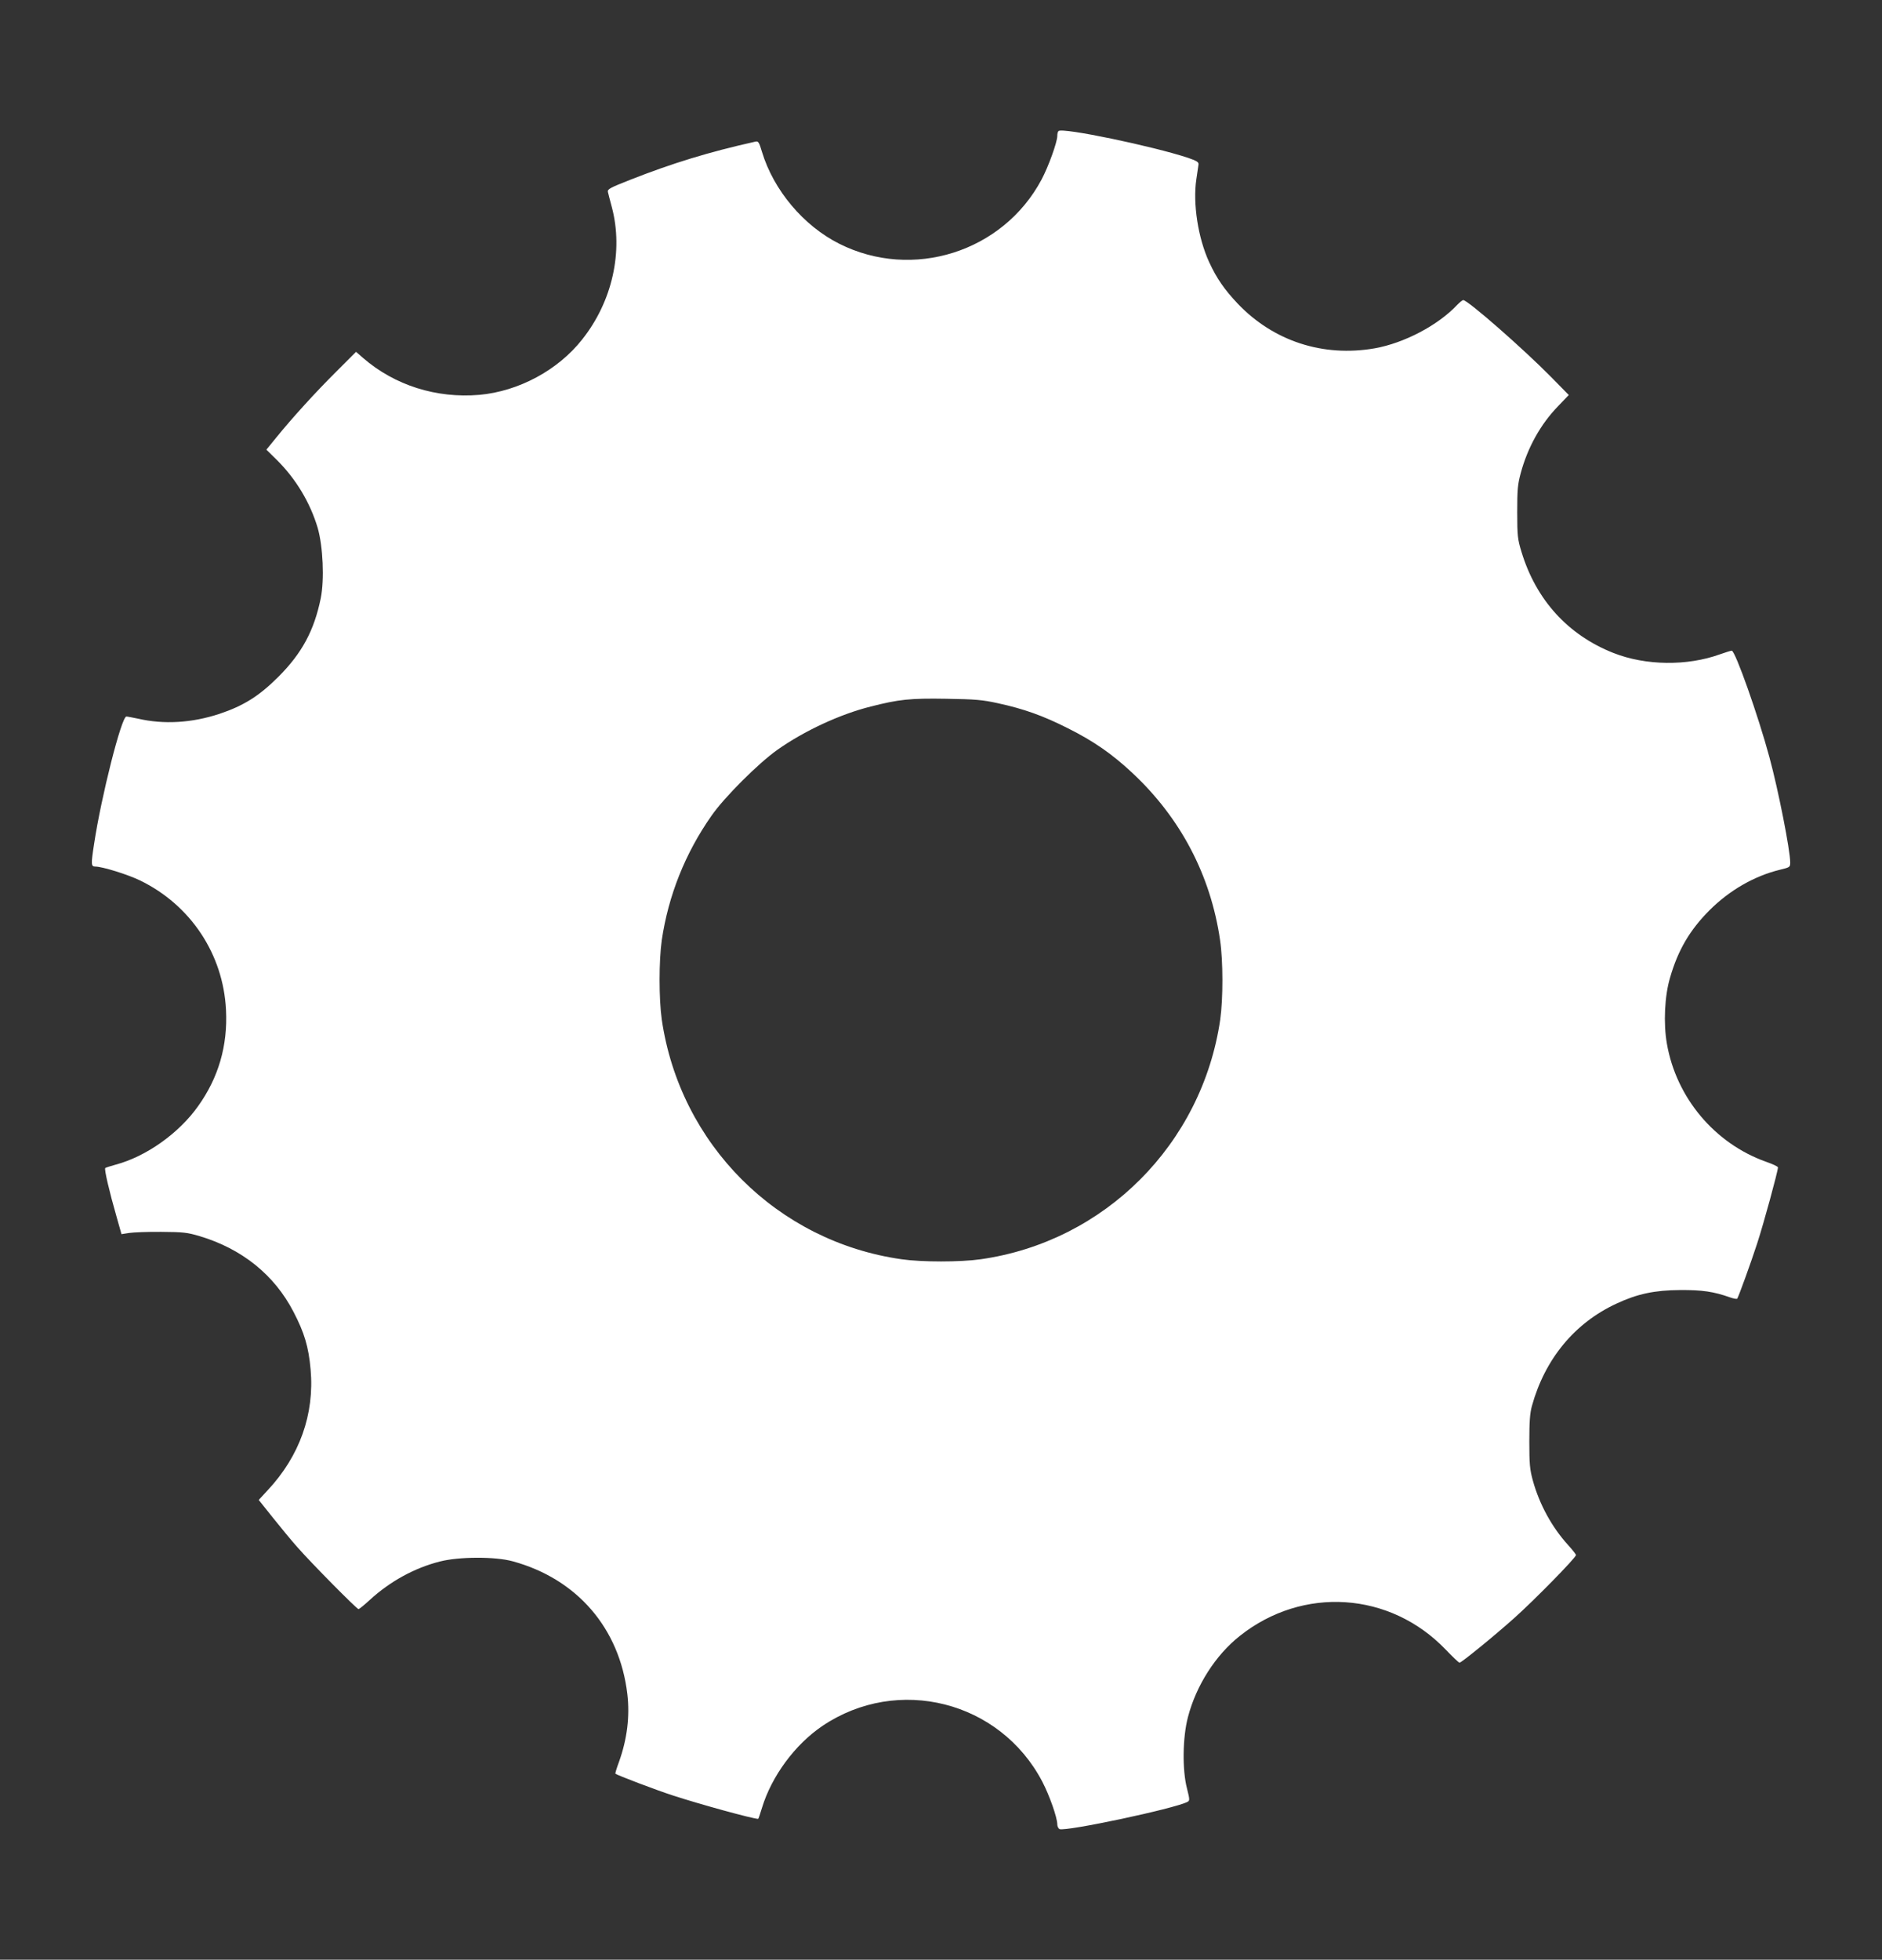 <?xml version="1.0" standalone="no"?>
<!DOCTYPE svg PUBLIC "-//W3C//DTD SVG 20010904//EN"
 "http://www.w3.org/TR/2001/REC-SVG-20010904/DTD/svg10.dtd">
<svg version="1.0" xmlns="http://www.w3.org/2000/svg"
 width="1230pt" height="1280pt" viewBox="0 0 1230 1280"
 preserveAspectRatio="xMidYMid meet">
<rect x="0" y="0" width="1230" height="1280" fill="#333333" stroke="none"/>
<g transform="translate(0,1280) scale(0.1,-0.1)"
fill="#ffffff" stroke="none">
<path d="M6918 11944 c-5 -4 -8 -18 -8 -32 0 -40 -58 -201 -103 -285 -252
-473 -843 -660 -1322 -419 -233 117 -429 349 -505 600 -19 64 -24 71 -43 67
-304 -68 -540 -140 -820 -250 -132 -52 -148 -61 -144 -79 3 -12 14 -57 26
-100 76 -288 3 -615 -194 -863 -158 -201 -416 -339 -672 -362 -281 -24 -553
62 -759 240 l-47 41 -129 -129 c-134 -133 -289 -303 -395 -434 l-62 -76 70
-69 c123 -122 216 -277 265 -441 35 -120 45 -339 20 -462 -43 -209 -122 -357
-276 -511 -126 -126 -228 -190 -387 -243 -180 -59 -362 -70 -531 -31 -35 7
-69 14 -76 14 -32 0 -165 -525 -211 -832 -21 -135 -20 -148 8 -148 46 0 213
-52 295 -92 329 -161 541 -481 559 -844 12 -234 -49 -443 -183 -630 -126 -177
-339 -328 -538 -381 -33 -9 -64 -19 -68 -22 -8 -7 26 -152 74 -319 l32 -113
51 8 c27 4 122 8 210 7 143 -1 169 -4 250 -28 277 -83 488 -253 613 -494 71
-136 99 -229 112 -377 26 -292 -72 -566 -281 -789 l-58 -63 91 -114 c50 -63
122 -150 161 -194 91 -104 389 -405 400 -405 5 0 39 28 75 61 131 120 291 208
457 250 125 32 362 33 477 1 419 -115 697 -436 748 -867 17 -145 -1 -294 -55
-444 -15 -40 -25 -74 -23 -76 9 -9 269 -108 378 -143 175 -57 521 -152 555
-152 2 0 13 32 25 72 63 207 216 414 395 535 493 332 1161 163 1437 -364 47
-90 98 -235 98 -279 0 -13 7 -27 15 -31 44 -16 749 133 836 178 15 8 15 15 -3
86 -32 122 -29 336 6 468 54 207 181 405 339 530 412 327 982 289 1345 -89 45
-47 86 -86 91 -86 12 0 225 173 358 292 129 115 403 394 403 411 0 5 -23 34
-51 65 -106 116 -188 266 -231 422 -20 73 -23 108 -23 255 0 130 4 185 17 232
85 307 280 543 554 669 135 63 248 87 414 88 145 1 220 -10 327 -48 23 -8 44
-12 47 -8 11 19 88 231 130 360 42 128 136 472 136 497 0 6 -35 22 -78 37
-335 119 -587 418 -648 772 -23 131 -15 311 21 431 52 180 129 311 259 441
131 130 291 222 458 263 66 16 68 17 68 48 0 79 -77 471 -136 688 -72 267
-223 695 -246 695 -6 0 -41 -11 -78 -24 -213 -77 -485 -74 -695 9 -297 117
-506 347 -601 660 -25 82 -28 104 -28 260 0 147 3 181 23 255 45 167 130 320
244 437 l70 73 -114 116 c-181 184 -546 504 -576 504 -5 0 -22 -14 -39 -31
-127 -135 -348 -250 -539 -284 -338 -59 -662 47 -895 291 -87 92 -138 165
-187 271 -73 158 -108 384 -84 543 6 41 12 84 14 95 2 16 -10 24 -68 44 -229
76 -823 200 -847 175z m-397 -3737 c171 -37 297 -82 459 -164 168 -84 287
-167 418 -289 318 -296 514 -670 576 -1095 20 -137 20 -381 1 -518 -119 -814
-755 -1451 -1566 -1566 -133 -19 -385 -19 -516 0 -813 115 -1449 751 -1568
1566 -19 137 -19 381 0 518 43 291 153 568 325 813 84 121 307 343 430 430
175 124 410 233 610 283 184 47 258 55 495 51 189 -3 236 -7 336 -29z"/>
</g>
</svg>

